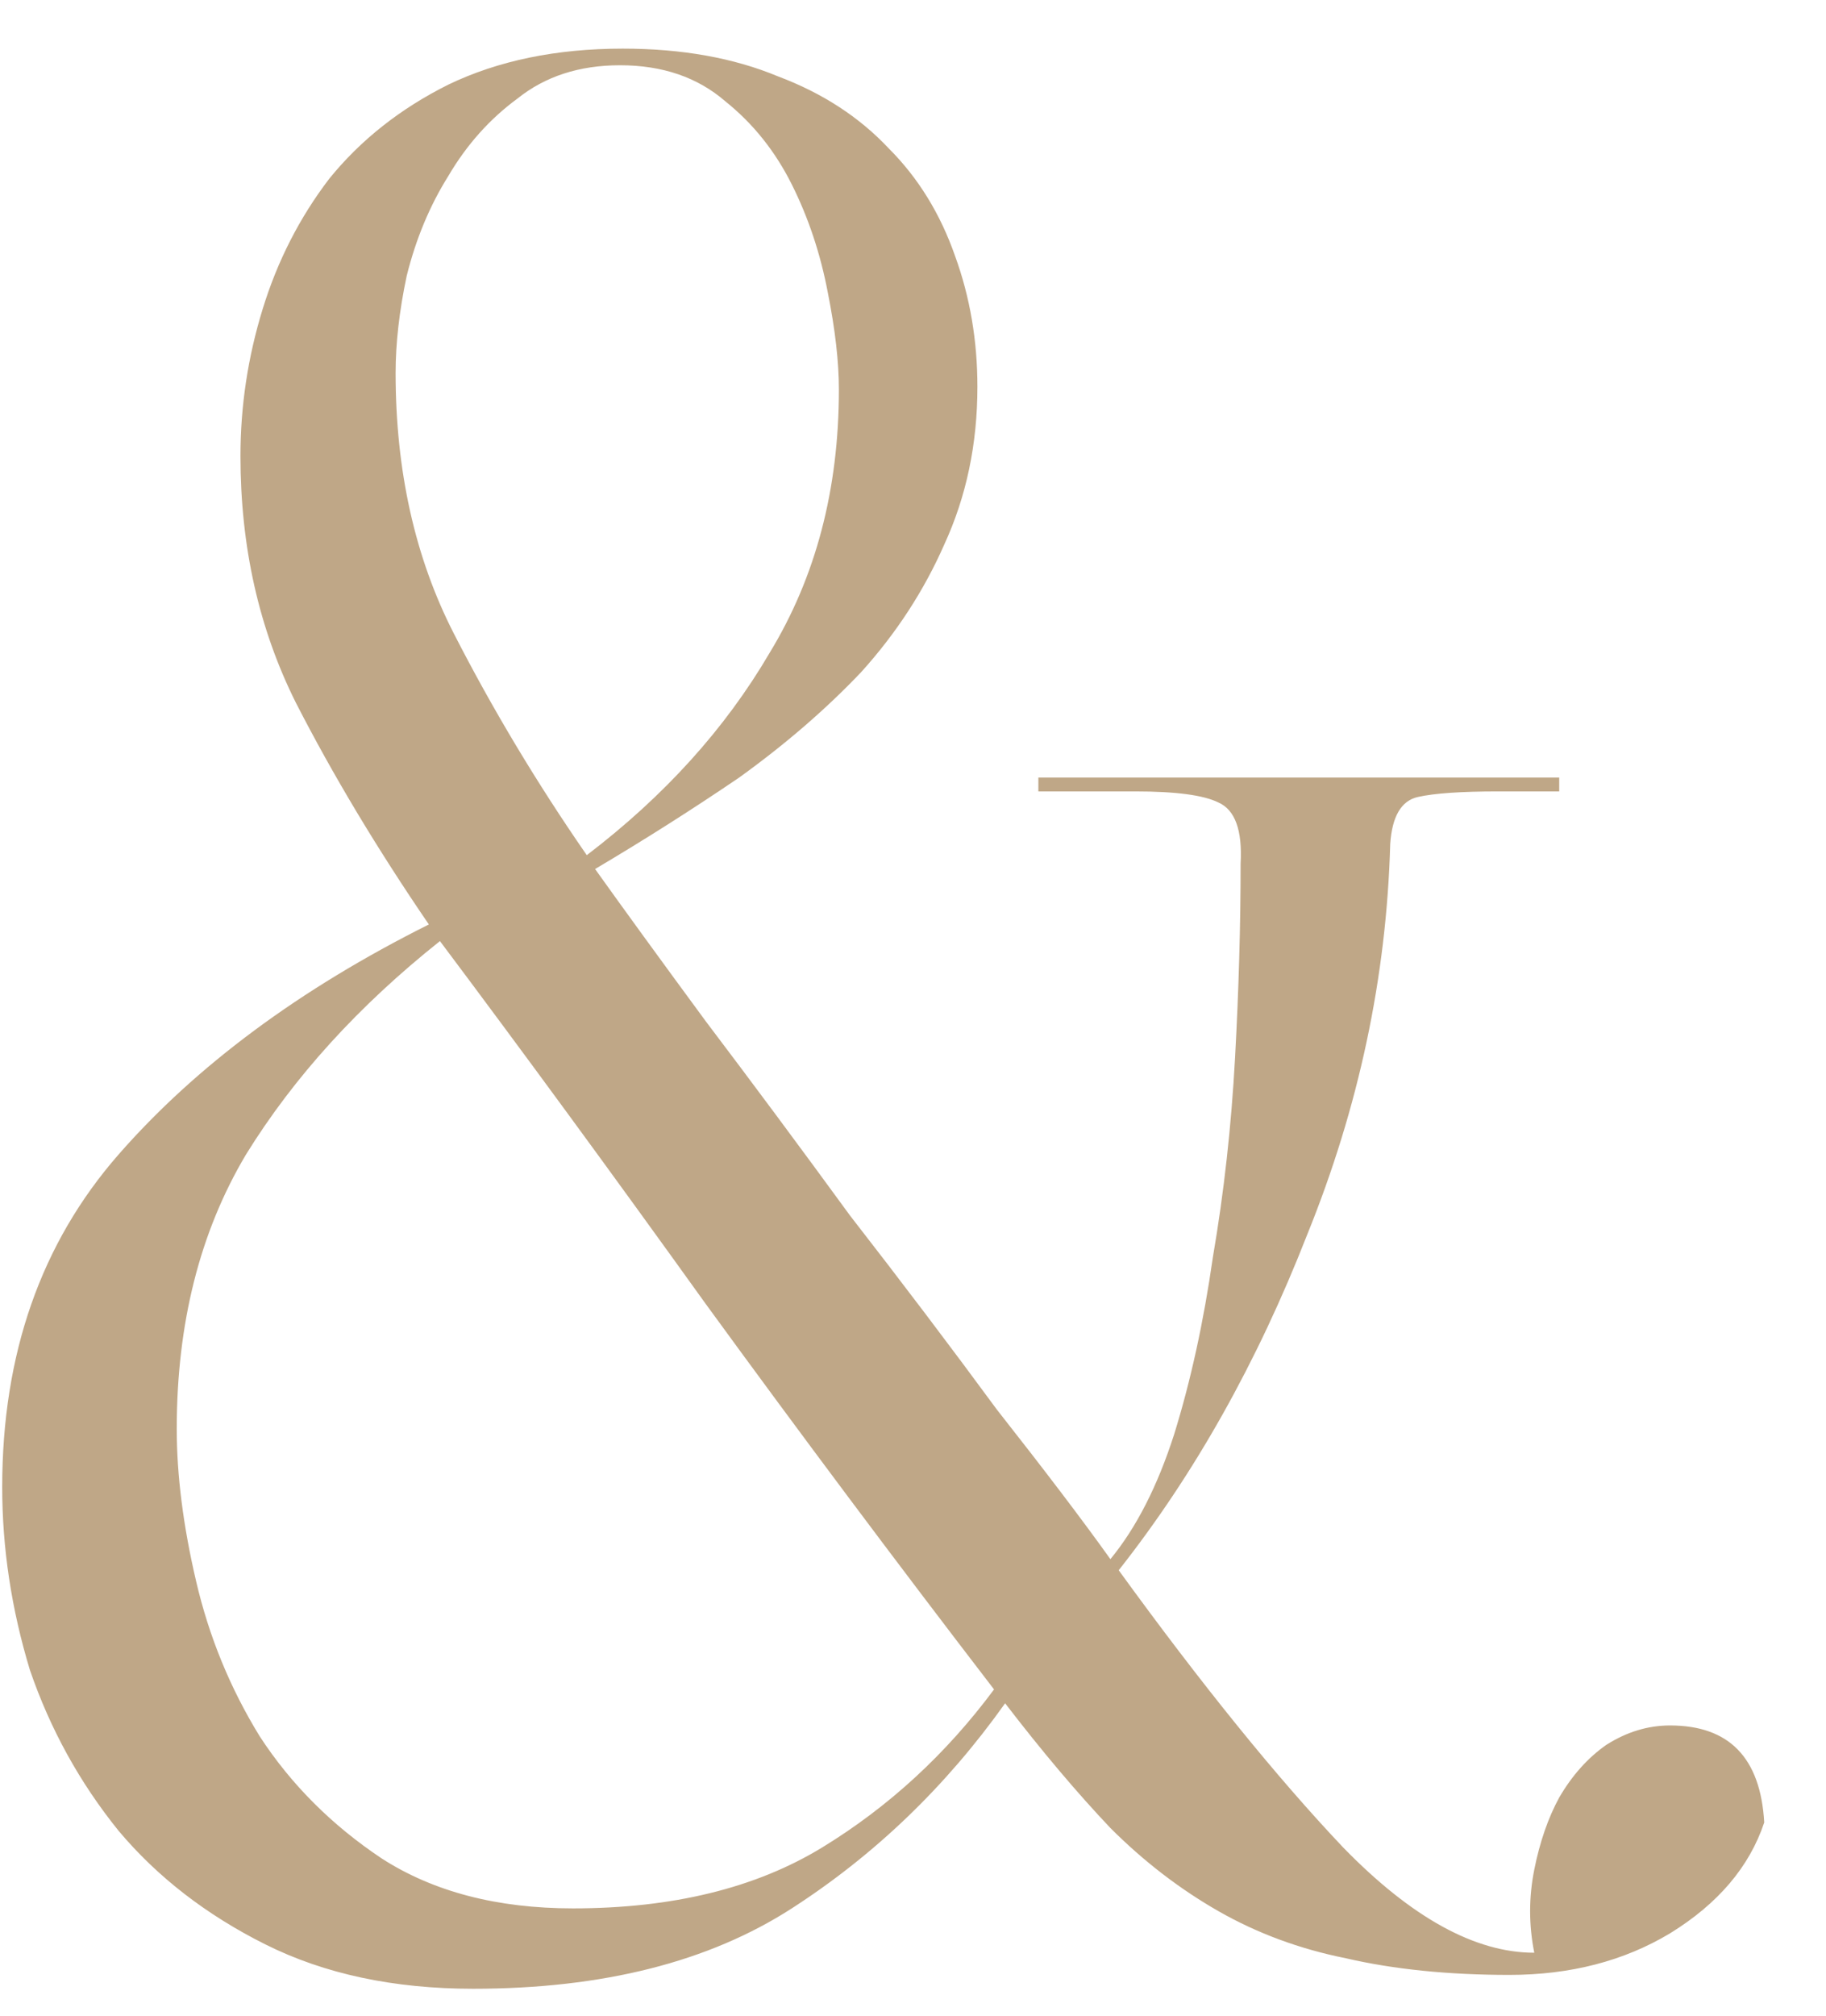 <?xml version="1.0" encoding="UTF-8"?> <svg xmlns="http://www.w3.org/2000/svg" width="29" height="32" viewBox="0 0 29 32" fill="none"><path d="M6.987 14.94C5.696 15.967 4.669 17.096 3.907 18.328C3.173 19.56 2.807 21.012 2.807 22.684C2.807 23.417 2.909 24.224 3.115 25.104C3.32 25.984 3.657 26.805 4.127 27.568C4.625 28.331 5.271 28.976 6.063 29.504C6.884 30.032 7.896 30.296 9.099 30.296C10.683 30.296 12.003 29.973 13.059 29.328C14.115 28.683 15.024 27.847 15.787 26.82C14.232 24.796 12.707 22.757 11.211 20.704C9.715 18.621 8.307 16.7 6.987 14.94ZM9.847 1.036C9.201 1.036 8.659 1.212 8.219 1.564C7.779 1.887 7.412 2.297 7.119 2.796C6.825 3.265 6.605 3.793 6.459 4.38C6.341 4.937 6.283 5.451 6.283 5.92C6.283 7.475 6.591 8.853 7.207 10.056C7.823 11.259 8.527 12.432 9.319 13.576C10.551 12.637 11.519 11.567 12.223 10.364C12.956 9.161 13.323 7.768 13.323 6.184C13.323 5.744 13.264 5.231 13.147 4.644C13.03 4.028 12.839 3.456 12.575 2.928C12.311 2.4 11.959 1.96 11.519 1.608C11.079 1.227 10.521 1.036 9.847 1.036ZM7.515 31.572C6.253 31.572 5.153 31.337 4.215 30.868C3.276 30.399 2.499 29.797 1.883 29.064C1.267 28.301 0.797 27.451 0.475 26.512C0.181 25.544 0.035 24.576 0.035 23.608C0.035 21.496 0.651 19.736 1.883 18.328C3.115 16.92 4.757 15.703 6.811 14.676C5.989 13.473 5.285 12.3 4.699 11.156C4.112 9.983 3.819 8.677 3.819 7.24C3.819 6.448 3.936 5.671 4.171 4.908C4.405 4.145 4.757 3.456 5.227 2.84C5.725 2.224 6.356 1.725 7.119 1.344C7.911 0.963 8.835 0.772 9.891 0.772C10.829 0.772 11.651 0.919 12.355 1.212C13.059 1.476 13.646 1.857 14.115 2.356C14.584 2.825 14.936 3.397 15.171 4.072C15.405 4.717 15.523 5.407 15.523 6.14C15.523 7.049 15.347 7.885 14.995 8.648C14.672 9.381 14.232 10.056 13.675 10.672C13.117 11.259 12.472 11.816 11.739 12.344C11.005 12.843 10.243 13.327 9.451 13.796C9.891 14.412 10.477 15.219 11.211 16.216C11.944 17.184 12.707 18.211 13.499 19.296C14.32 20.352 15.098 21.379 15.831 22.376C16.593 23.344 17.195 24.136 17.635 24.752C18.046 24.253 18.383 23.593 18.647 22.772C18.911 21.921 19.116 20.983 19.263 19.956C19.439 18.929 19.556 17.873 19.615 16.788C19.674 15.703 19.703 14.676 19.703 13.708C19.732 13.18 19.615 12.857 19.351 12.74C19.116 12.623 18.676 12.564 18.031 12.564H16.491V12.344H24.763V12.564H23.795C23.208 12.564 22.783 12.593 22.519 12.652C22.255 12.711 22.108 12.96 22.079 13.4C22.02 15.512 21.58 17.58 20.759 19.604C19.967 21.628 18.97 23.403 17.767 24.928C19.087 26.747 20.275 28.213 21.331 29.328C22.416 30.443 23.428 31 24.367 31C24.279 30.56 24.279 30.12 24.367 29.68C24.455 29.24 24.587 28.859 24.763 28.536C24.968 28.184 25.218 27.905 25.511 27.7C25.834 27.495 26.171 27.392 26.523 27.392C27.462 27.392 27.96 27.905 28.019 28.932C27.784 29.636 27.285 30.223 26.523 30.692C25.79 31.132 24.939 31.352 23.971 31.352C23.003 31.352 22.137 31.264 21.375 31.088C20.642 30.941 19.967 30.692 19.351 30.34C18.735 29.988 18.163 29.548 17.635 29.02C17.107 28.463 16.549 27.803 15.963 27.04C15.024 28.36 13.895 29.445 12.575 30.296C11.255 31.147 9.568 31.572 7.515 31.572Z" fill="#BFA787"></path></svg> 